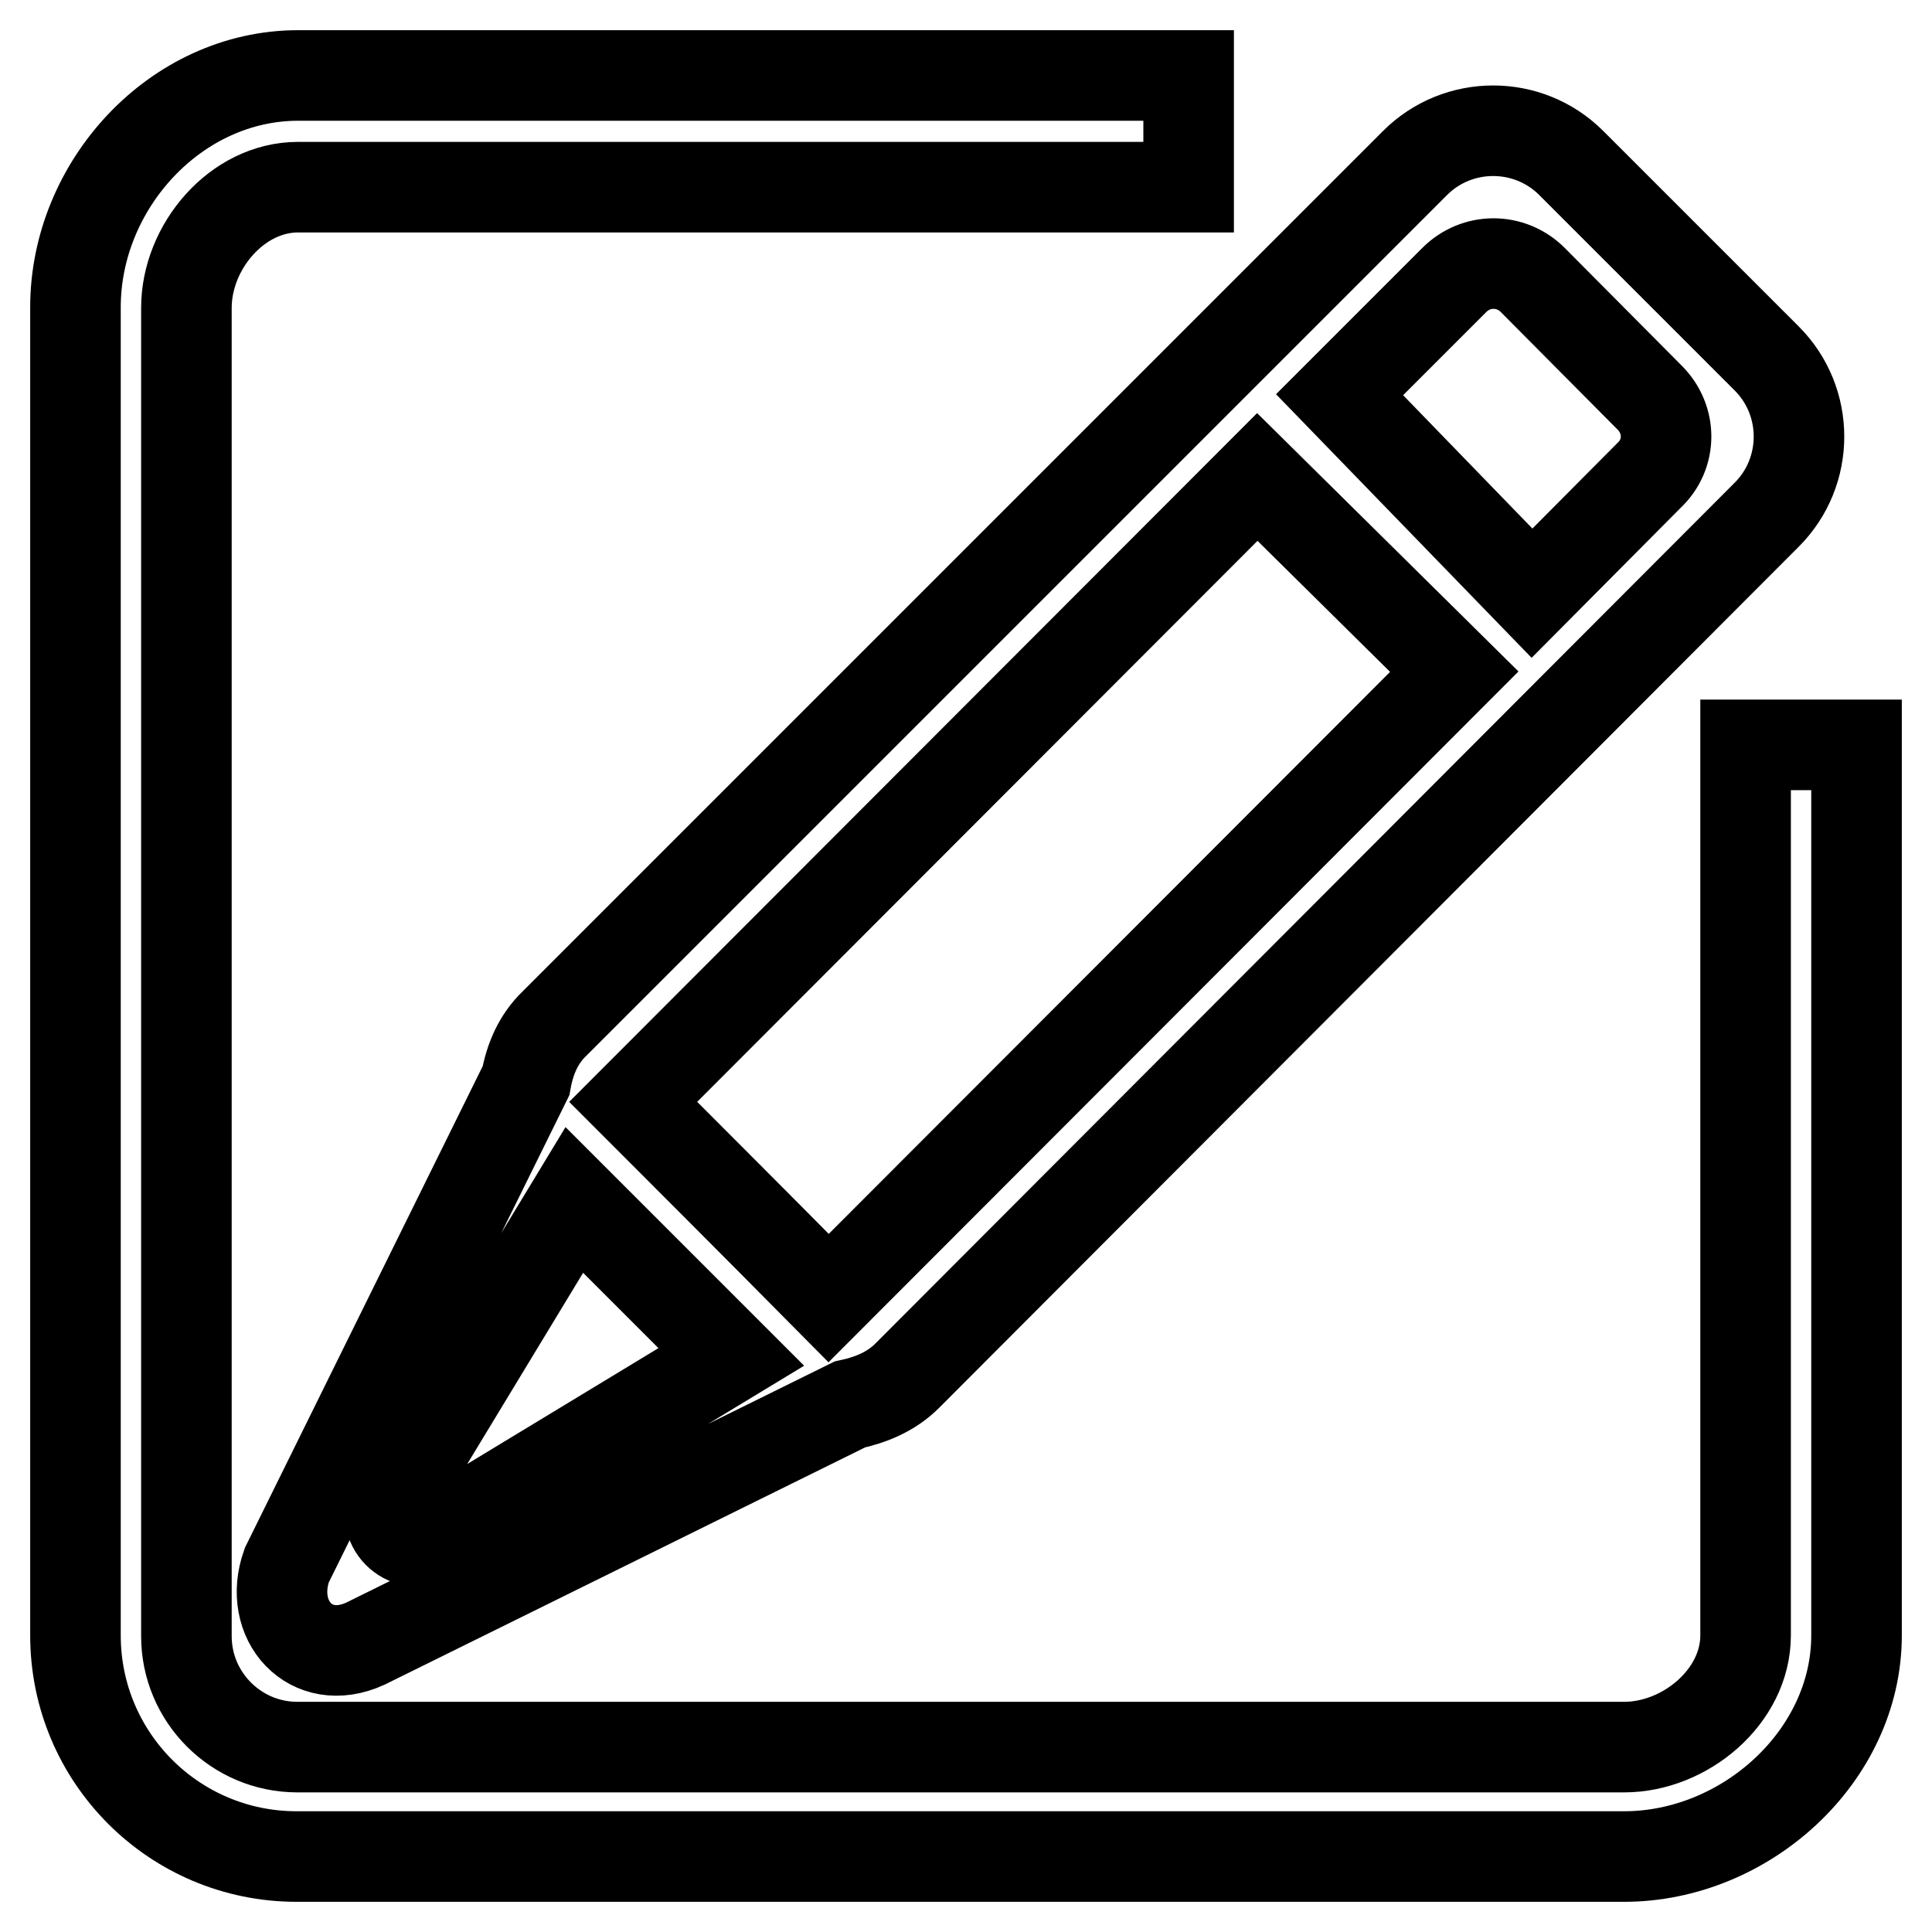 <?xml version="1.0" encoding="utf-8"?>
<!-- Svg Vector Icons : http://www.onlinewebfonts.com/icon -->
<!DOCTYPE svg PUBLIC "-//W3C//DTD SVG 1.1//EN" "http://www.w3.org/Graphics/SVG/1.1/DTD/svg11.dtd">
<svg version="1.1" xmlns="http://www.w3.org/2000/svg" xmlns:xlink="http://www.w3.org/1999/xlink" x="0px" y="0px" viewBox="0 0 256 256" enable-background="new 0 0 256 256" xml:space="preserve">
<g><g><path stroke-width="12" fill-opacity="0" stroke="#000000"  d="M215.2,246H39.3C23.1,246,10,232.9,10,216.7v-176C10,24.5,23.3,10,39.5,10h118v14.8h-118c-8.1,0-14.8,7.9-14.8,16v176c0,8.1,6.6,14.7,14.7,14.7h175.8c8.1,0,16.1-6.7,16.1-14.8v-118H246v118C246,232.7,231.3,246,215.2,246z M120.2,182.3c-2.1,2.1-4.8,3.2-7.6,3.8l-64.2,31.7c-7.2,3.3-13-3.1-10.4-10.4l31.7-64.2c0.5-2.8,1.6-5.5,3.8-7.6l114-114c5.7-5.7,15-5.7,20.7,0l25.9,25.9c5.7,5.7,5.7,15,0,20.7L120.2,182.3z M52.1,198.6c-1.7,3.4,1.6,6.9,5.2,5.2l39.6-24l-20.8-20.8L52.1,198.6z M83.9,146l82.7-82.8L192.7,89l-82.9,83C100.1,162.2,86.7,148.8,83.9,146z M218.6,52.7l-15.5-15.6c-2.9-2.9-7.5-2.9-10.4,0l-15.2,15.2l25.5,26.3l15.5-15.6C221.5,60.2,221.5,55.6,218.6,52.7z"/></g></g>
</svg>